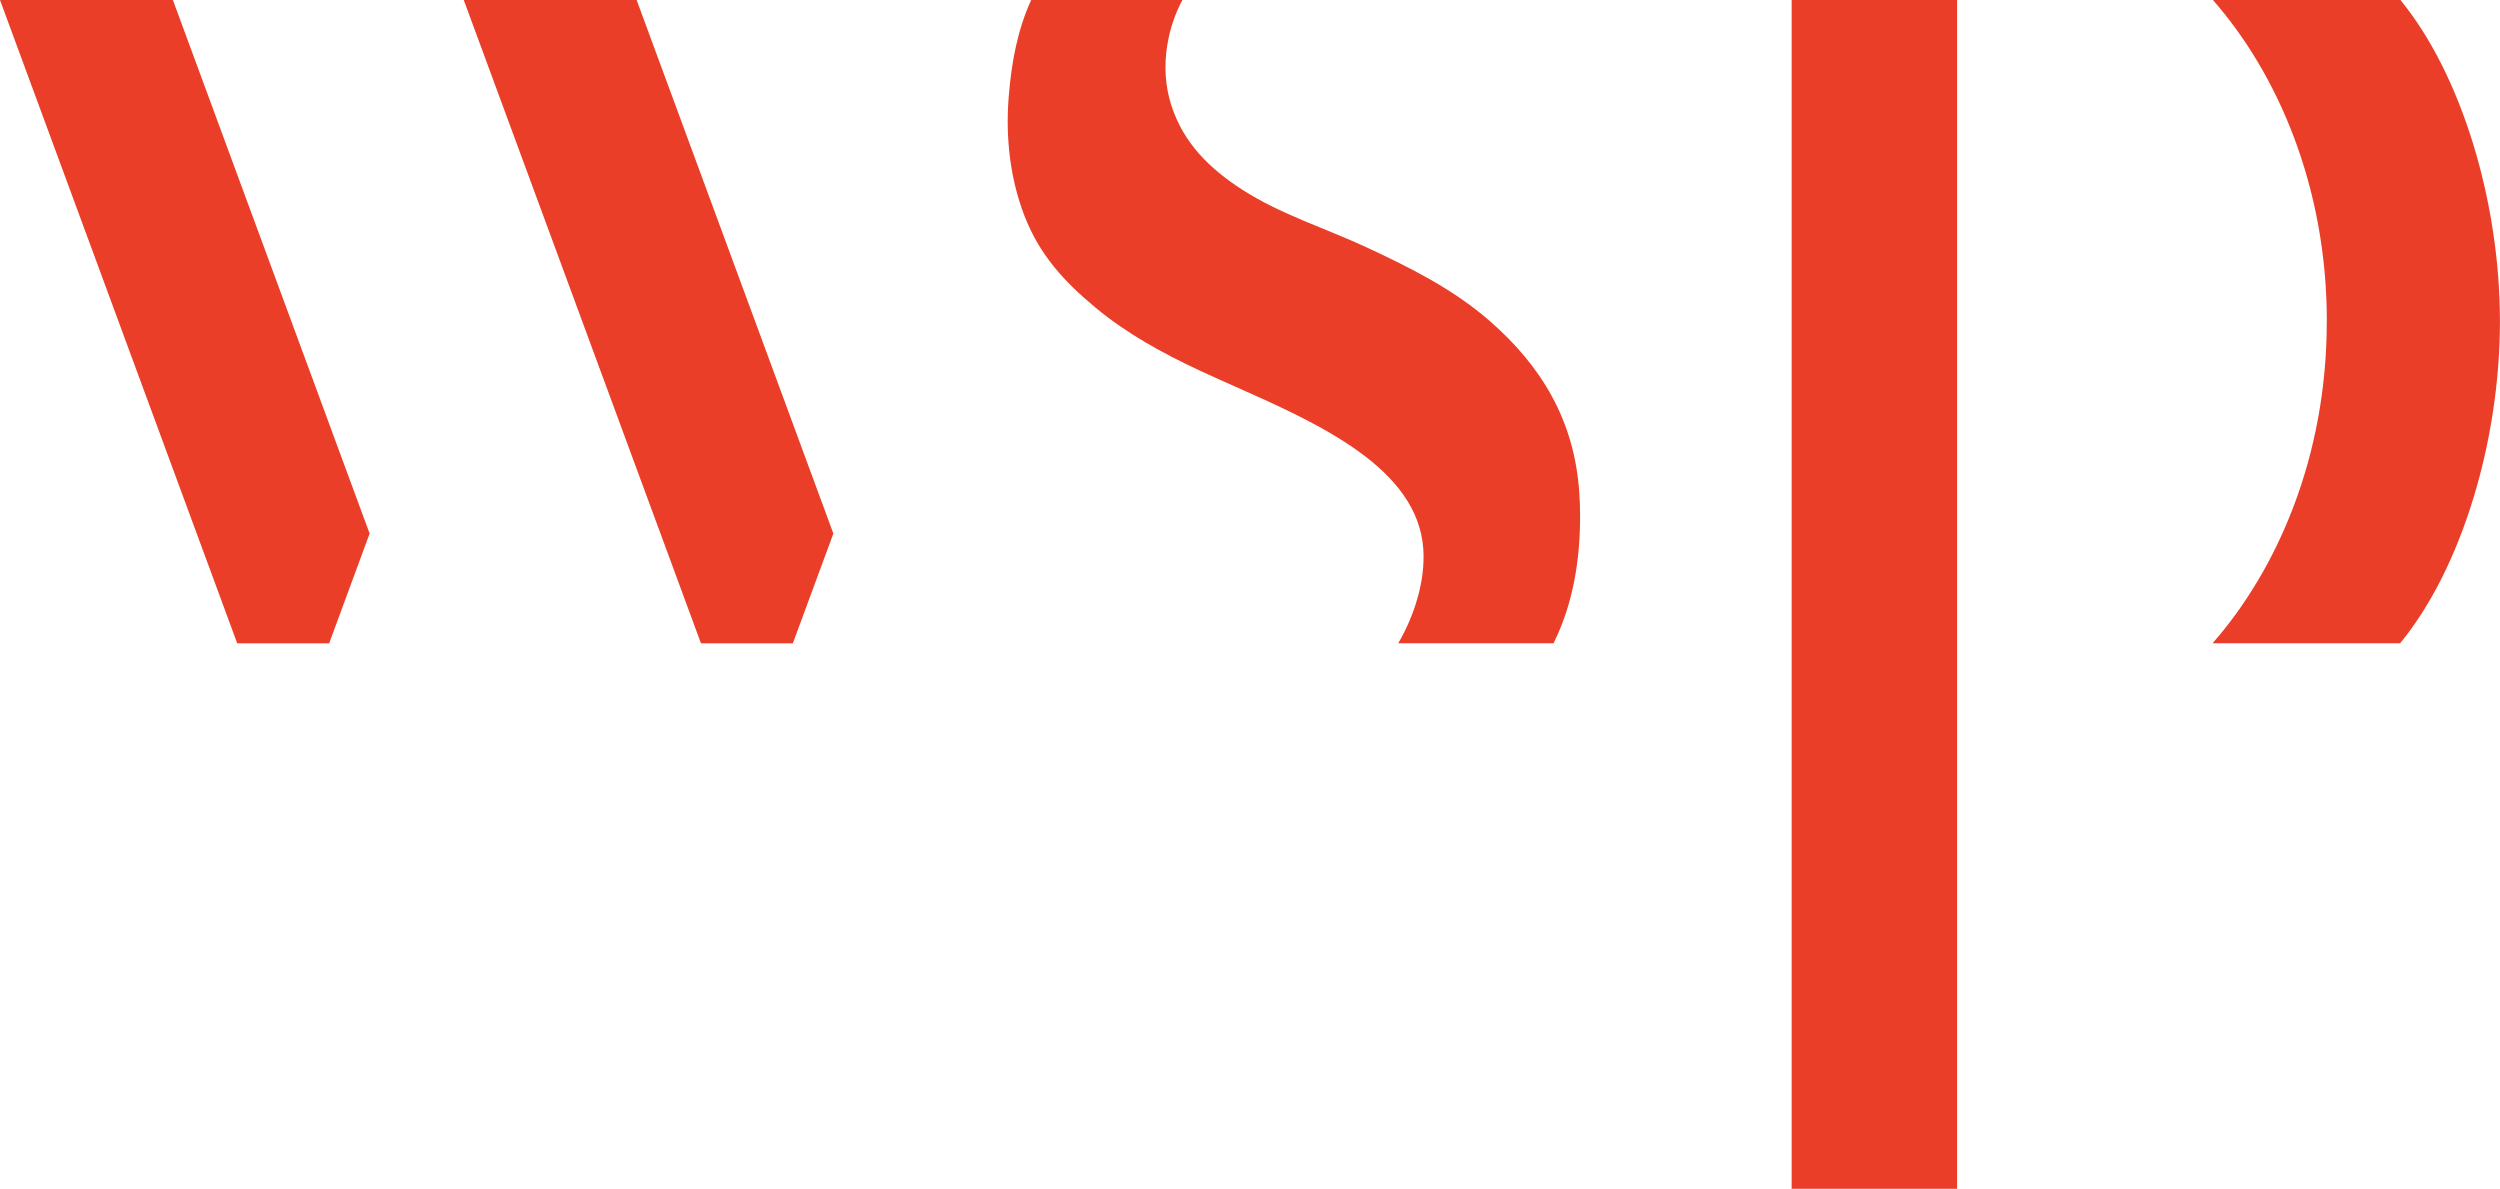 <?xml version="1.0" encoding="UTF-8"?> <svg xmlns="http://www.w3.org/2000/svg" id="b" viewBox="0 0 427.33 203.2"><g id="c"><path d="M397.73,54.91c0-23.06-8.43-42.31-19.47-54.91h32.05c10.51,12.82,17.01,34.61,17.01,54.91v.07c0,20.33-6.52,42.16-17.06,54.97h-32.06c11.06-12.6,19.52-31.87,19.52-54.97v-.07Z" style="fill:#eb3e28; stroke-width:0px;"></path><polygon points="29.55 0 0 0 40.55 109.97 56.26 109.97 63.18 91.2 29.55 0" style="fill:#eb3e28; stroke-width:0px;"></polygon><polygon points="108.82 0 79.27 0 119.82 109.97 135.52 109.97 142.45 91.2 108.82 0" style="fill:#eb3e28; stroke-width:0px;"></polygon><polygon points="334.53 203.2 334.53 99.7 334.53 97.02 334.53 88.83 334.53 17.27 334.53 11.62 334.53 8.34 334.53 0 306.25 0 306.25 88.83 306.25 203.2 334.53 203.2" style="fill:#eb3e28; stroke-width:0px;"></polygon><path d="M172.44,16.31c.46-5.63,1.48-11.19,3.82-16.31h25.86c-2.16,3.9-4.19,11.01-1.88,18.08,2.09,6.39,6.51,10.74,12.08,14.33,6.6,4.25,14.3,6.62,21.38,9.92,7.42,3.46,14.64,7.07,20.85,12.45,9.01,7.83,14.49,17.11,15.38,29.11.11,1.44.16,2.88.16,4.32,0,7.51-1.18,14.97-4.54,21.75h-26.55c2.61-4.44,4.67-10.49,4.29-16.09-.93-13.85-17.85-21.43-32.02-27.73-2.16-.96-4.28-1.9-6.31-2.85-6.23-2.91-12.34-6.26-17.66-10.67-5.49-4.56-9.66-9.13-12.22-15.82-2.25-5.87-3.07-12.24-2.77-18.51.03-.66.07-1.32.13-1.97Z" style="fill:#eb3e28; stroke-width:0px;"></path></g></svg> 